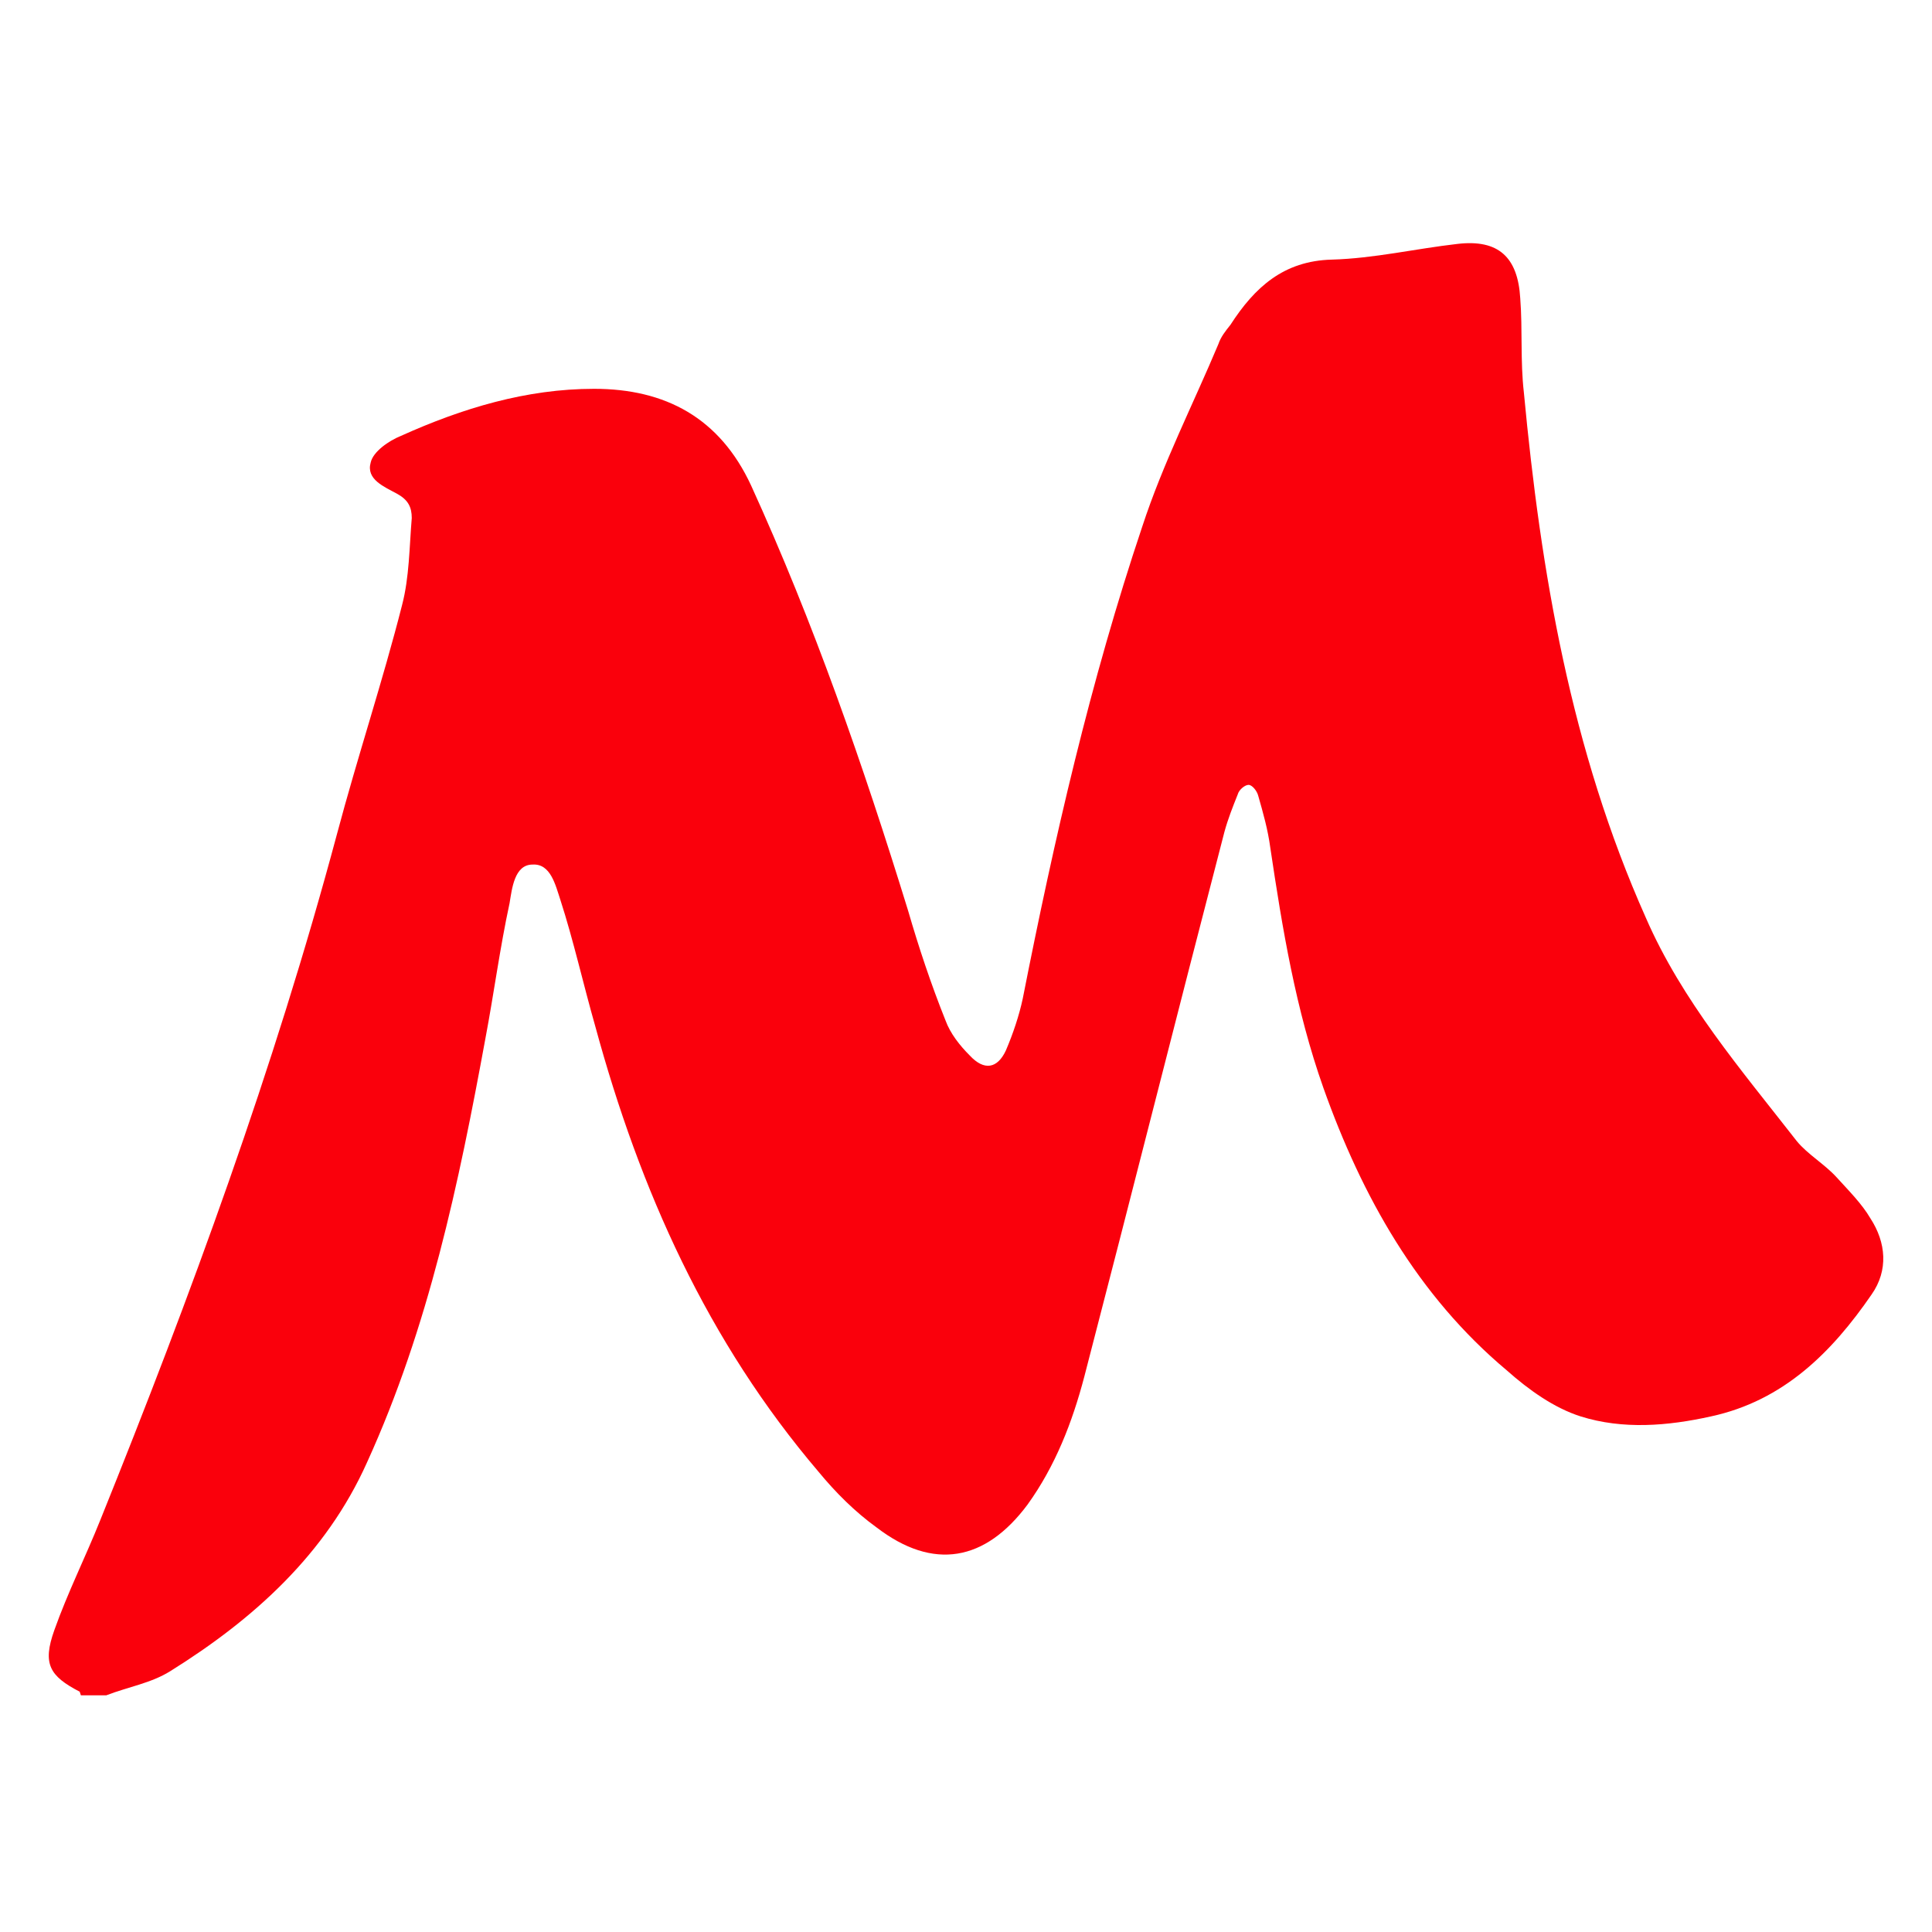 <?xml version="1.0" encoding="UTF-8"?><svg id="Layer_1" xmlns="http://www.w3.org/2000/svg" viewBox="0 0 16 16"><defs><style>.cls-1{fill:#fa000c;}</style></defs><path class="cls-1" d="m.66,14.01c-.25-.13-.31-.23-.21-.51.11-.31.26-.61.38-.91.75-1.86,1.44-3.74,1.96-5.68.17-.64.38-1.27.54-1.9.06-.23.06-.48.08-.72,0-.09-.03-.15-.12-.2-.11-.06-.26-.12-.22-.26.02-.09.15-.18.25-.22.51-.23,1.04-.39,1.6-.39.59,0,1.04.24,1.3.8.52,1.14.93,2.32,1.3,3.52.09.31.19.61.31.91.04.11.12.21.2.29.12.13.23.11.3-.04.06-.14.11-.29.14-.43.26-1.32.56-2.63.99-3.91.17-.52.42-1.01.63-1.51.02-.06.06-.11.1-.16.2-.31.44-.53.84-.54.35-.01.69-.09,1.04-.13.34-.04.5.11.52.45.02.26,0,.52.03.78.14,1.49.39,2.96,1.01,4.35.3.69.79,1.26,1.25,1.85.09.11.23.19.33.3.1.11.21.22.28.34.13.2.15.43.01.63-.33.48-.73.88-1.33,1.01-.36.08-.73.11-1.08,0-.22-.07-.43-.22-.61-.38-.74-.62-1.2-1.44-1.52-2.34-.23-.65-.34-1.32-.44-1.99-.02-.15-.06-.29-.1-.43-.01-.04-.05-.09-.08-.09-.03,0-.08.04-.09.08-.04.1-.08.2-.11.31-.39,1.5-.77,3.01-1.16,4.51-.1.38-.24.74-.47,1.06-.35.47-.78.55-1.25.19-.18-.13-.34-.29-.48-.46-.92-1.08-1.48-2.33-1.85-3.69-.1-.35-.18-.71-.29-1.05-.04-.12-.08-.3-.23-.29-.15,0-.17.2-.19.32-.08.37-.13.75-.2,1.12-.22,1.2-.47,2.39-.98,3.51-.34.76-.94,1.3-1.63,1.73-.16.1-.35.13-.53.2h-.21Z"/></svg>
